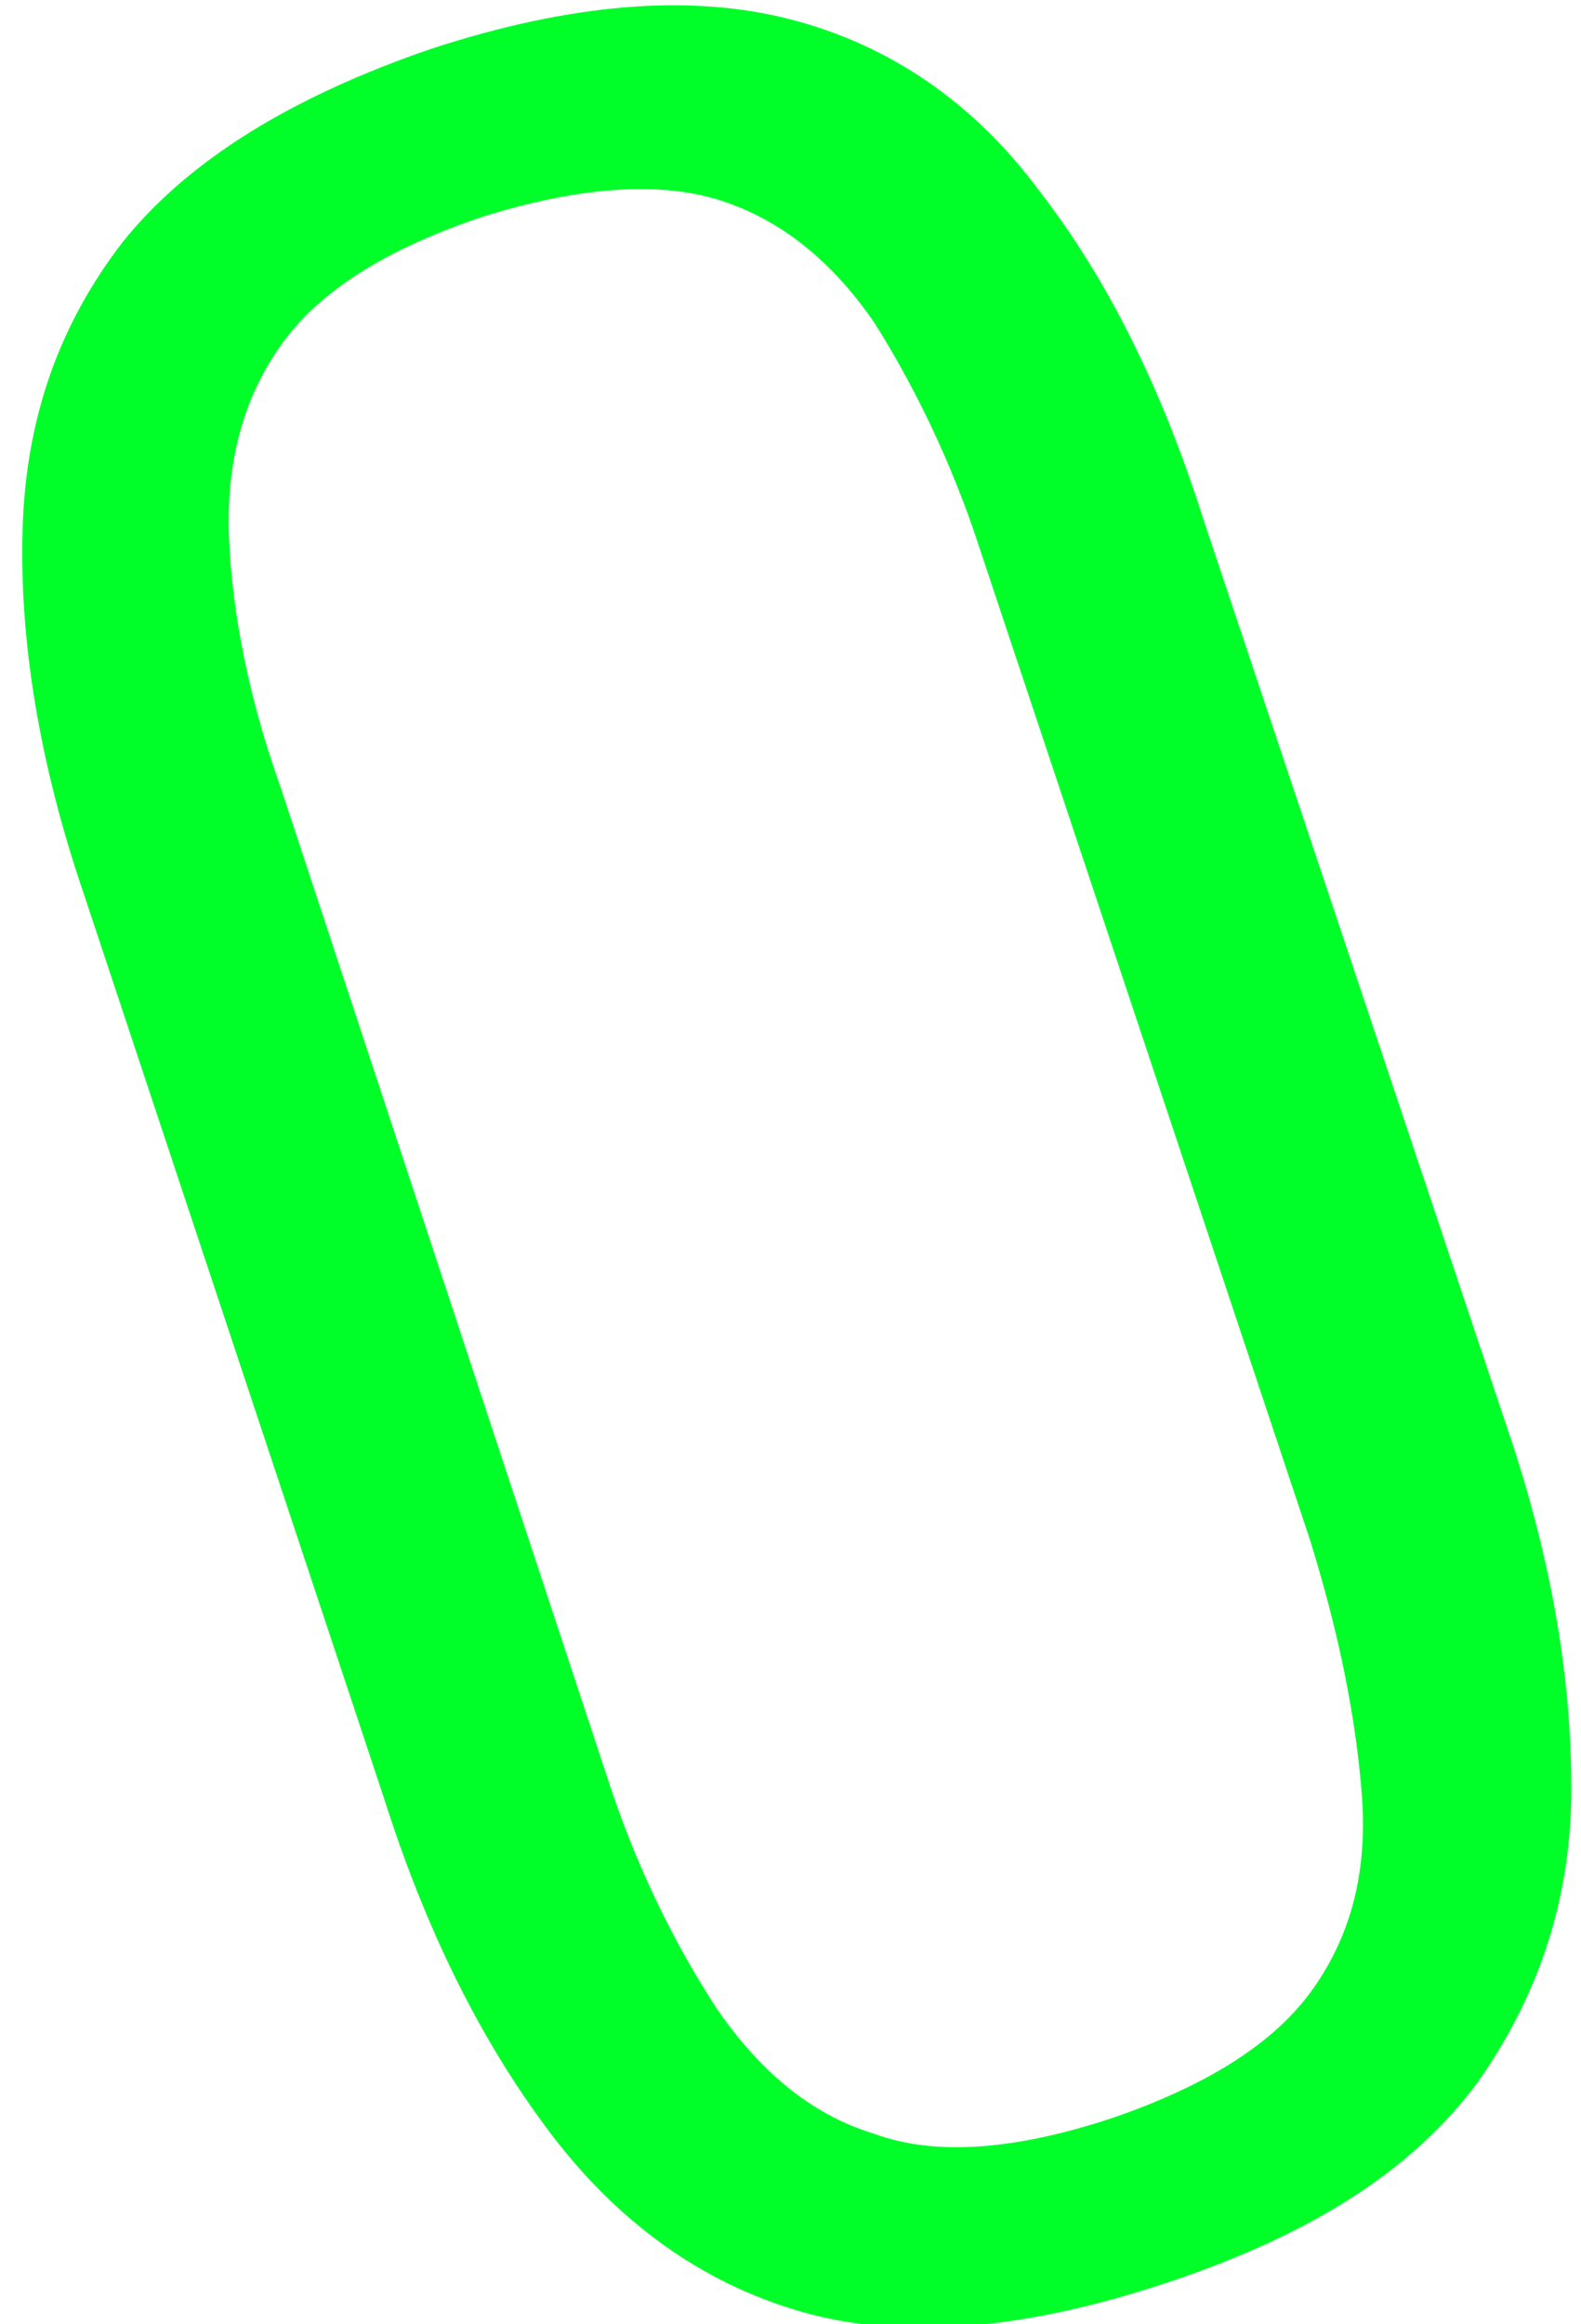 <svg xmlns="http://www.w3.org/2000/svg" viewBox="0 0 49 72"><path d="M36.2 70.7c-4.5 1.5-8.3 1.8-11.4.9-3.1-.9-5.7-2.8-7.8-5.6-2.1-2.8-3.8-6.2-5.1-10.3l-9.3-28C1.2 23.6.6 19.8.7 16.4c.1-3.4 1.1-6.3 3.1-8.9C5.8 5 9 3 13.4 1.5c4.3-1.4 8-1.7 11.1-.9 3.1.8 5.7 2.6 7.7 5.3 2.1 2.7 3.8 6.1 5.1 10.2l9.4 28.1c1.4 4.1 2 7.8 2 11.2 0 3.4-1 6.4-2.9 9.1-2 2.7-5.1 4.7-9.6 6.2zm-1.7-5.1c2.9-1 5-2.3 6.2-4s1.7-3.7 1.5-6.1-.7-4.9-1.6-7.8L30.4 17.1c-.9-2.8-2.1-5.2-3.3-7.1-1.3-1.9-2.9-3.2-4.8-3.8-1.9-.6-4.4-.4-7.3.5-3 1-5.1 2.3-6.3 4-1.2 1.7-1.7 3.7-1.6 6s.6 4.9 1.6 7.7L18.8 55c.9 2.8 2.1 5.2 3.4 7.2 1.3 1.9 2.9 3.3 4.9 3.9 1.9.7 4.4.5 7.4-.5z" fill="#00ff29"/></svg>